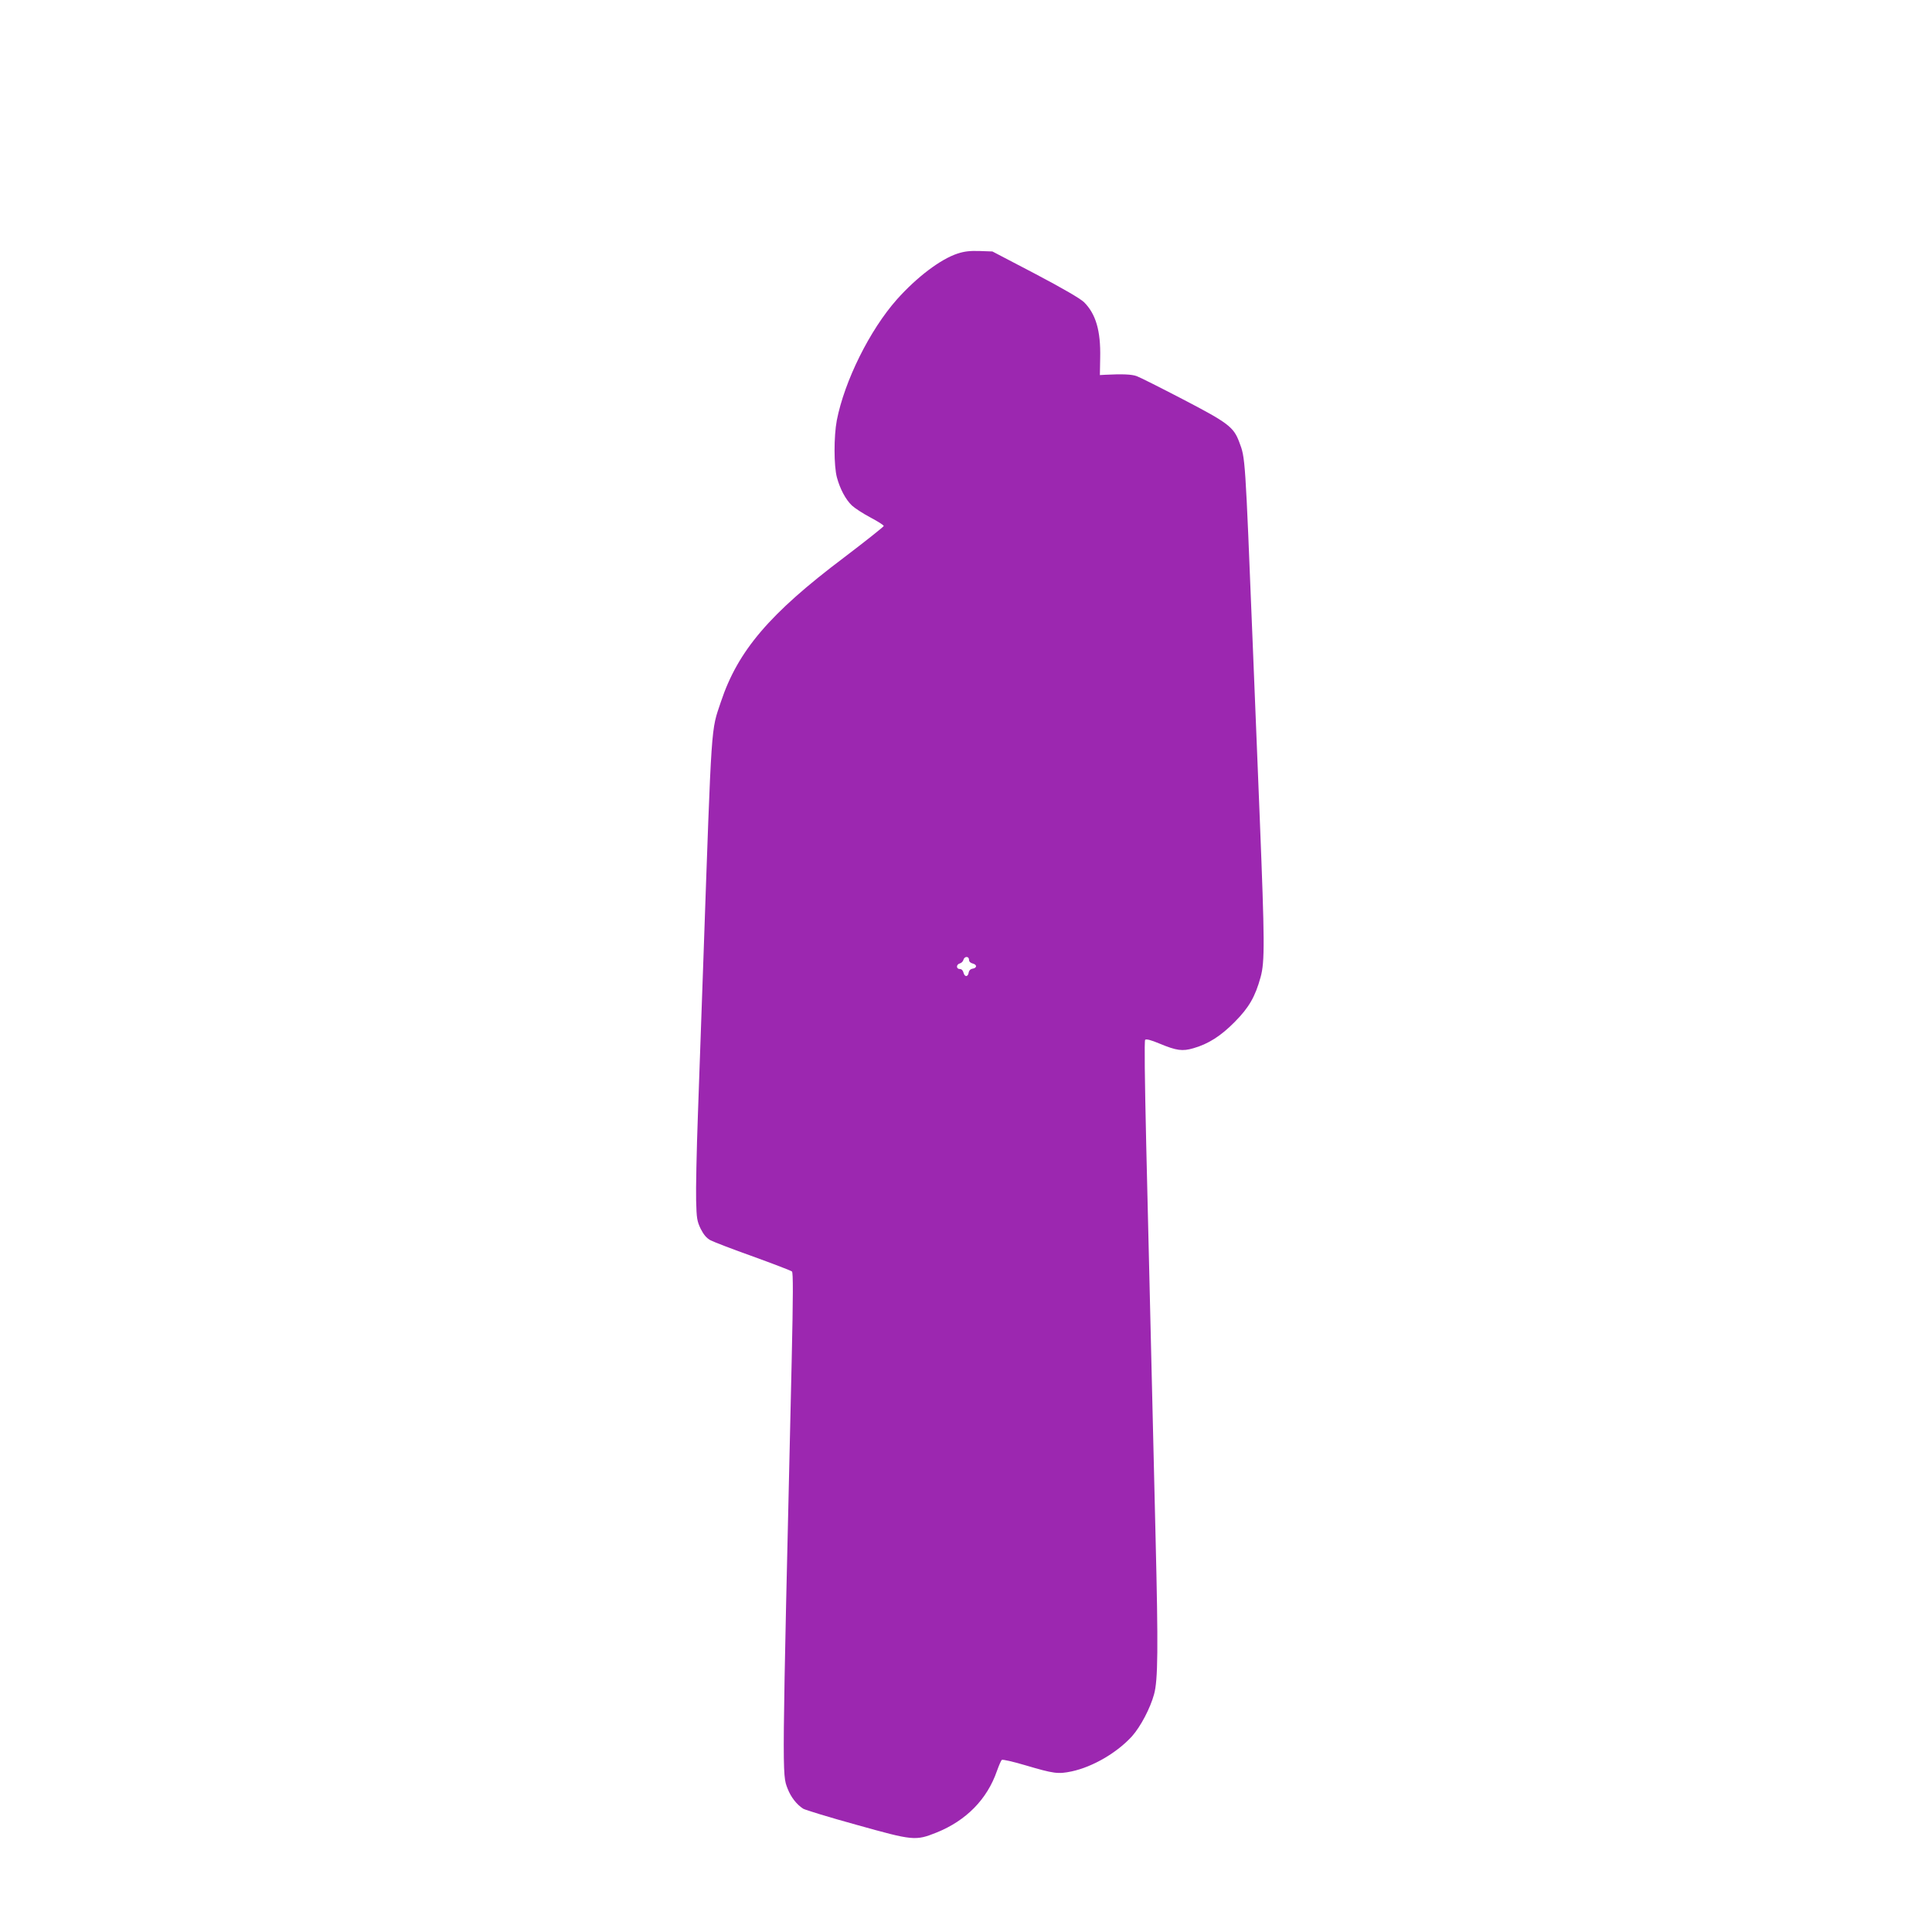 <?xml version="1.0" standalone="no"?>
<!DOCTYPE svg PUBLIC "-//W3C//DTD SVG 20010904//EN"
 "http://www.w3.org/TR/2001/REC-SVG-20010904/DTD/svg10.dtd">
<svg version="1.0" xmlns="http://www.w3.org/2000/svg"
 width="1280pt" height="1280pt" viewBox="0 0 1280 1280"
 preserveAspectRatio="xMidYMid meet">
<g transform="translate(0,1280) scale(0.1,-0.1)"
fill="#9c27b0" stroke="none">
<path d="M6344 11120 c-113 -37 -270 -156 -402 -304 -180 -203 -347 -540 -398
-801 -20 -106 -20 -302 1 -379 20 -74 57 -145 99 -185 18 -17 73 -53 122 -79
49 -26 89 -51 89 -57 -1 -5 -120 -100 -265 -210 -491 -370 -701 -616 -814
-955 -66 -198 -60 -102 -116 -1710 -11 -316 -27 -775 -36 -1019 -9 -244 -14
-503 -12 -575 3 -119 6 -136 30 -187 20 -39 38 -61 65 -76 21 -11 148 -60 283
-108 135 -49 250 -93 257 -99 8 -8 8 -154 -2 -596 -65 -2792 -64 -2733 -27
-2830 22 -57 60 -105 103 -133 13 -8 172 -57 354 -107 375 -105 390 -107 530
-51 196 79 335 220 400 408 13 36 27 69 32 73 4 5 74 -11 155 -35 190 -56 217
-60 308 -41 140 30 301 124 400 233 57 64 121 186 146 278 26 94 28 303 10
1040 -9 374 -23 959 -31 1300 -8 341 -22 928 -31 1303 -10 441 -13 687 -7 693
7 7 40 -2 95 -25 113 -47 152 -52 224 -31 99 28 182 81 274 174 95 96 136 167
172 298 28 102 27 233 -6 1058 -14 347 -35 860 -46 1140 -51 1265 -49 1238
-90 1347 -37 99 -74 127 -374 283 -148 77 -285 146 -305 153 -32 12 -94 15
-210 9 l-34 -2 2 115 c4 179 -29 290 -107 368 -25 24 -138 90 -322 187 l-285
149 -85 3 c-64 2 -100 -2 -146 -17z m76 -4679 c0 -12 9 -21 26 -25 29 -8 27
-30 -4 -34 -12 -2 -22 -12 -24 -24 -4 -31 -26 -33 -34 -4 -4 17 -13 26 -25 26
-25 0 -25 30 0 37 11 3 21 13 24 24 7 25 37 25 37 0z"/>
</g>
</svg>
